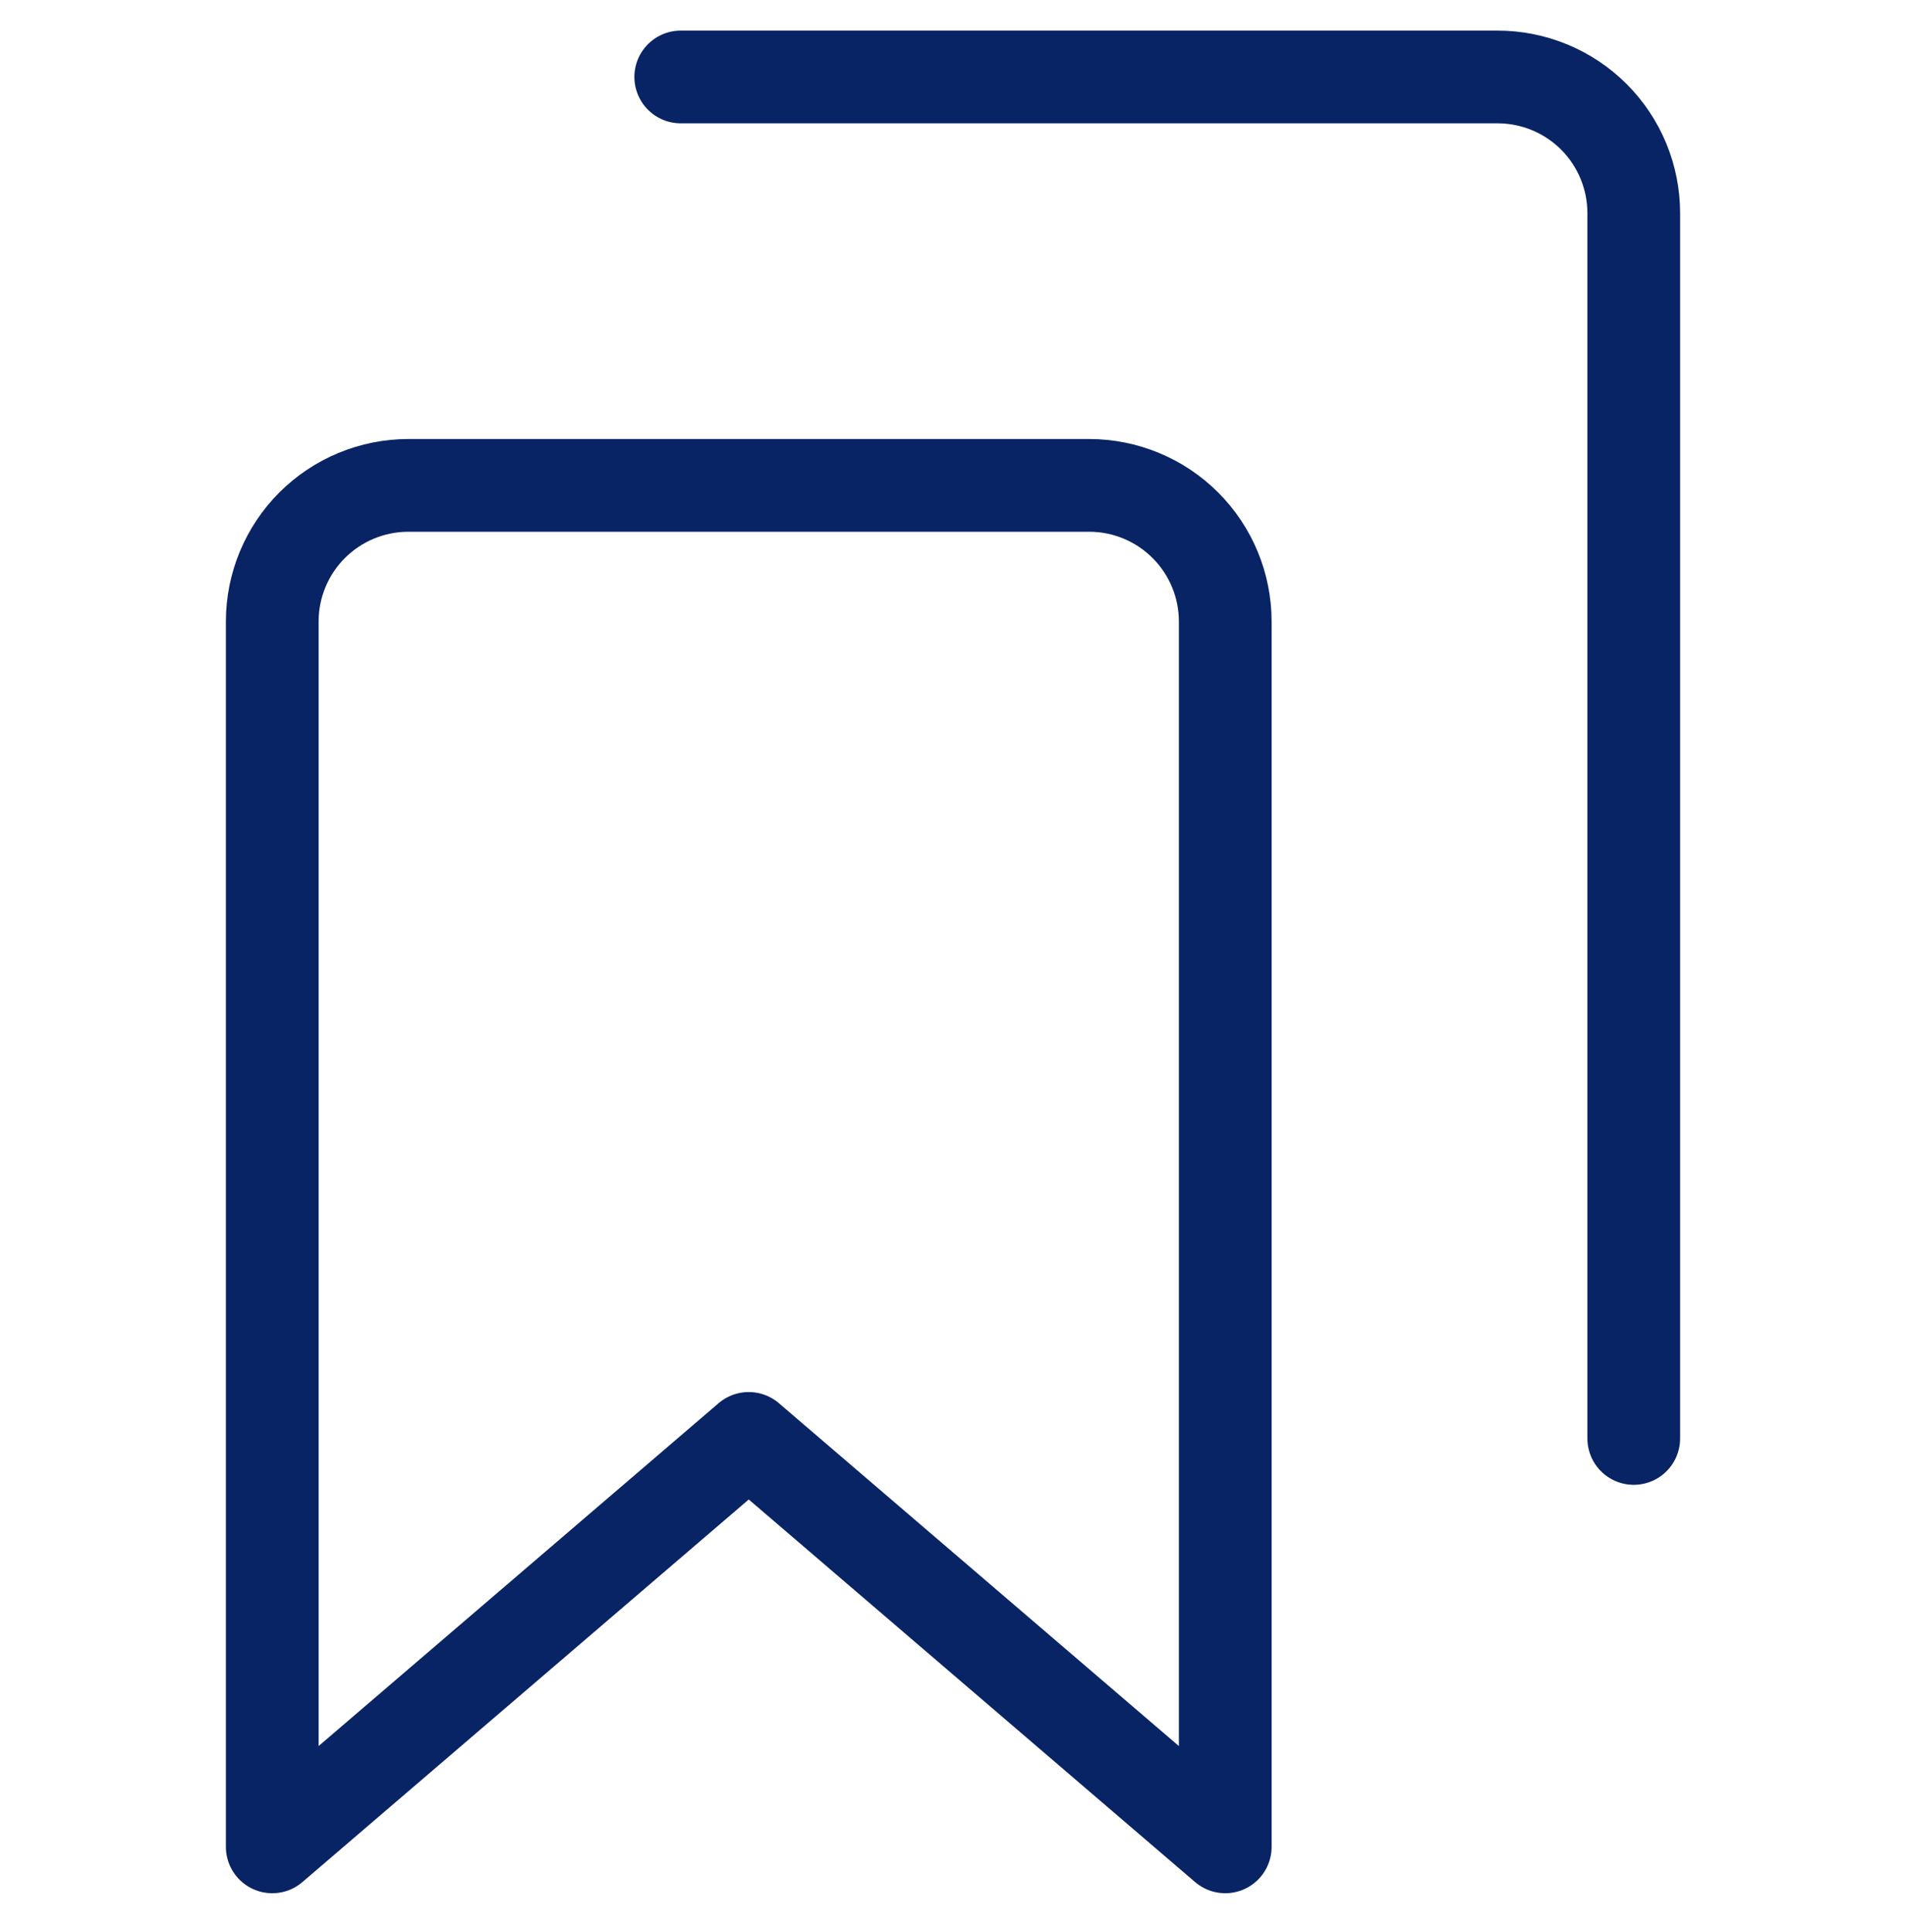 <svg width="74" height="75" viewBox="0 0 74 75" fill="none" xmlns="http://www.w3.org/2000/svg">
<path d="M47.57 71.701L29.07 55.844L10.57 71.701V24.13C10.57 22.728 11.127 21.383 12.118 20.392C13.11 19.401 14.454 18.844 15.856 18.844H42.285C43.687 18.844 45.031 19.401 46.022 20.392C47.013 21.383 47.57 22.728 47.57 24.13V71.701Z" stroke="#092464" stroke-width="3.6" stroke-linecap="round" stroke-linejoin="round"/>
<path d="M26.43 2.988H58.144C59.546 2.988 60.89 3.545 61.882 4.536C62.873 5.528 63.43 6.872 63.43 8.274V55.845" stroke="#092464" stroke-width="3.6" stroke-linecap="round" stroke-linejoin="round"/>
</svg>
